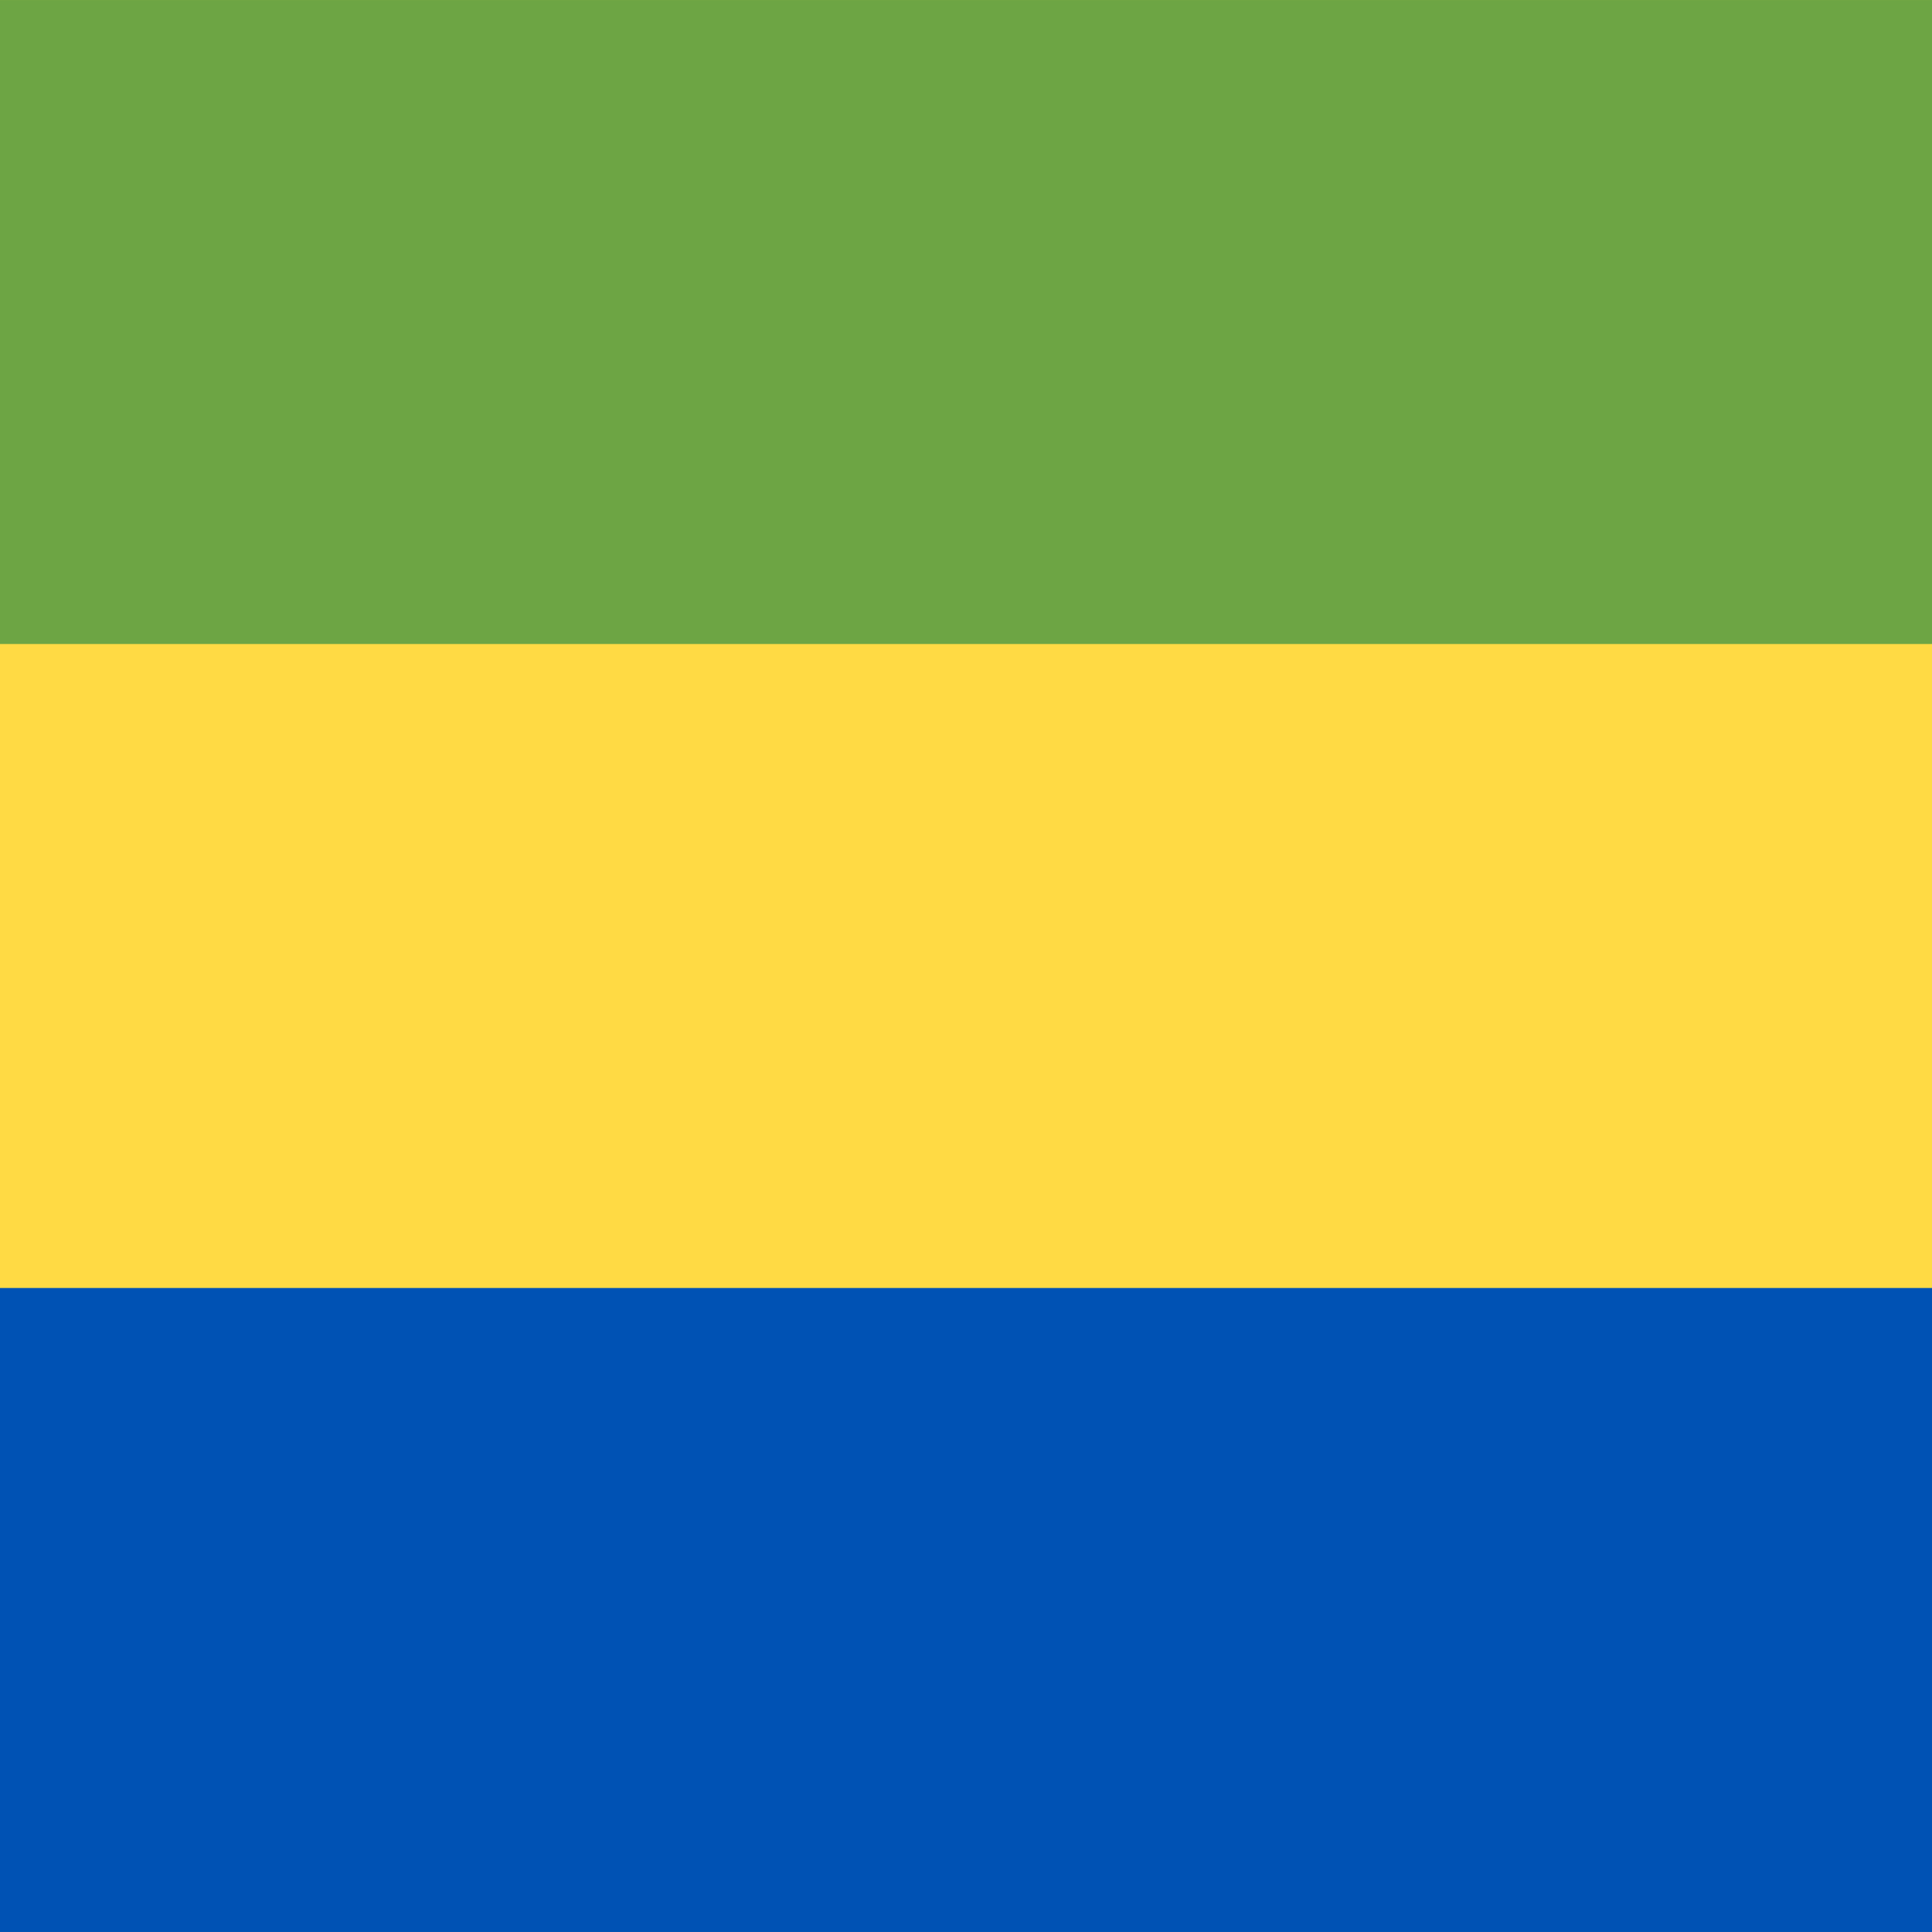 <?xml version="1.0" encoding="UTF-8"?>

<svg xmlns="http://www.w3.org/2000/svg" viewBox="85.333 85.333 341.333 341.333">
<rect y="85.337" fill="#FFDA44" width="512" height="341.326"/>
<rect y="85.337" fill="#6DA544" width="512" height="113.775"/>
<rect y="312.888" fill="#0052B4" width="512" height="113.775"/>
</svg>
